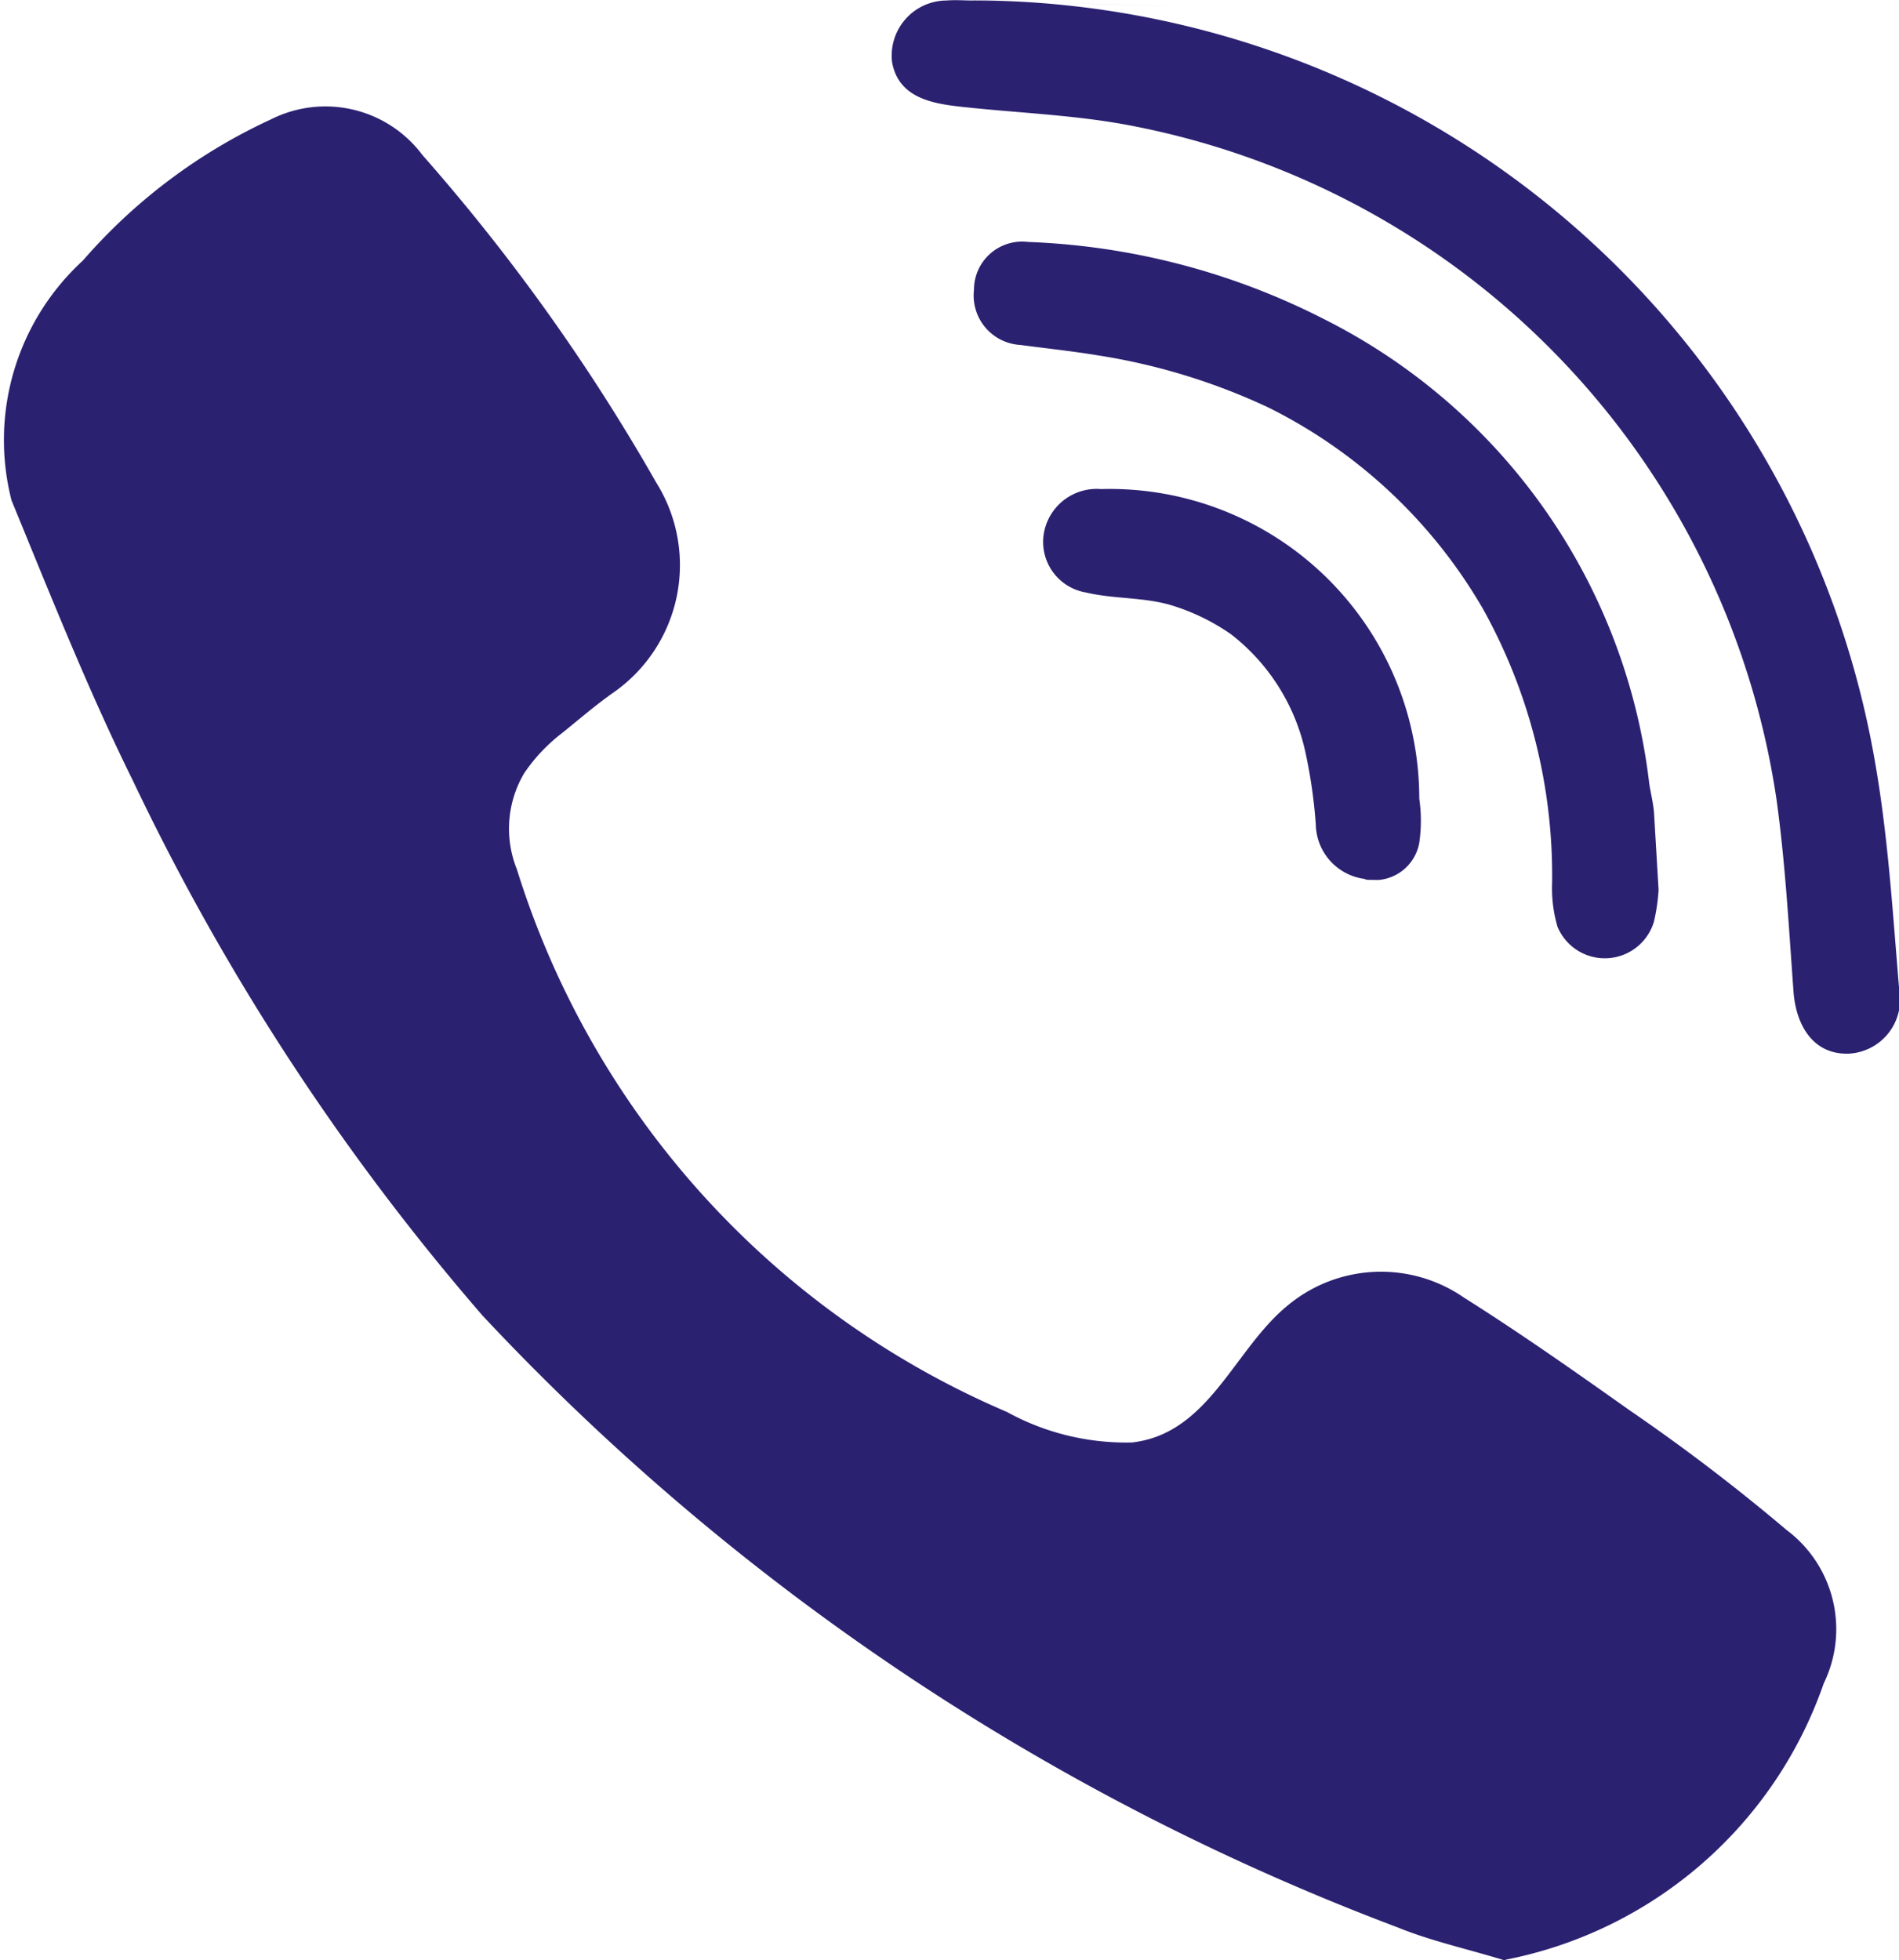 <svg xmlns="http://www.w3.org/2000/svg" data-name="Groupe 1461" viewBox="0 0 15.339 15.832">
  <path fill="#2b2171" d="M12.151 15.832c-.307-.094-.594-.156-.863-.266A19.584 19.584 0 0 1 3.9 10.628a19.2 19.2 0 0 1-2.828-4.326c-.363-.735-.666-1.5-.979-2.261a1.966 1.966 0 0 1 .576-1.936A4.508 4.508 0 0 1 2.189.964a.978.978 0 0 1 1.223.288 15.907 15.907 0 0 1 1.889 2.646 1.255 1.255 0 0 1-.353 1.7c-.141.1-.272.213-.407.322a1.381 1.381 0 0 0-.307.325.88.88 0 0 0-.059.776 7.042 7.042 0 0 0 3.957 4.382 2 2 0 0 0 1.013.247c.622-.072.823-.754 1.257-1.107a1.178 1.178 0 0 1 1.423-.063c.457.288.9.6 1.342.913a15.647 15.647 0 0 1 1.264.964 1 1 0 0 1 .3 1.239 3.413 3.413 0 0 1-2.577 2.233c-.309-.091.259-.078-.003.003Z" data-name="Tracé 4364"/>
  <path fill="#2b2171" d="M7.853.003a7.409 7.409 0 0 1 7.288 6.127c.11.616.147 1.242.2 1.867a.437.437 0 0 1-.413.513c-.291.006-.422-.241-.441-.5-.038-.519-.066-1.041-.138-1.557a6.513 6.513 0 0 0-5.248-5.445C8.694.933 8.278.914 7.866.873c-.26-.028-.6-.044-.66-.369a.445.445 0 0 1 .441-.5c.069-.006.141 0 .21 0 3.646.099-.073-.001-.004-.001Z" data-name="Tracé 4365"/>
  <path fill="#2b2171" d="M13.397 7.188a1.536 1.536 0 0 1-.037.254.414.414 0 0 1-.779.044 1.1 1.1 0 0 1-.044-.354 4.43 4.43 0 0 0-.56-2.217 4.123 4.123 0 0 0-1.73-1.623 5.075 5.075 0 0 0-1.379-.422c-.206-.034-.416-.056-.626-.084a.4.4 0 0 1-.375-.444.389.389 0 0 1 .435-.388 5.718 5.718 0 0 1 2.39.622 4.823 4.823 0 0 1 2.63 3.756c.012.075.031.15.038.228l.037.629c0 .045-.014-.252 0-.001Z" data-name="Tracé 4366"/>
  <path fill="#2b2171" d="M11.128 7.1a.453.453 0 0 1-.5-.444 4.086 4.086 0 0 0-.084-.582 1.648 1.648 0 0 0-.6-.951 1.714 1.714 0 0 0-.494-.238c-.222-.063-.457-.047-.679-.1a.414.414 0 0 1-.338-.485.433.433 0 0 1 .46-.35 2.5 2.5 0 0 1 2.571 2.5 1.236 1.236 0 0 1 0 .357.366.366 0 0 1-.328.3c-.311-.001.133-.017-.008-.007Z" data-name="Tracé 4367"/>
</svg>
